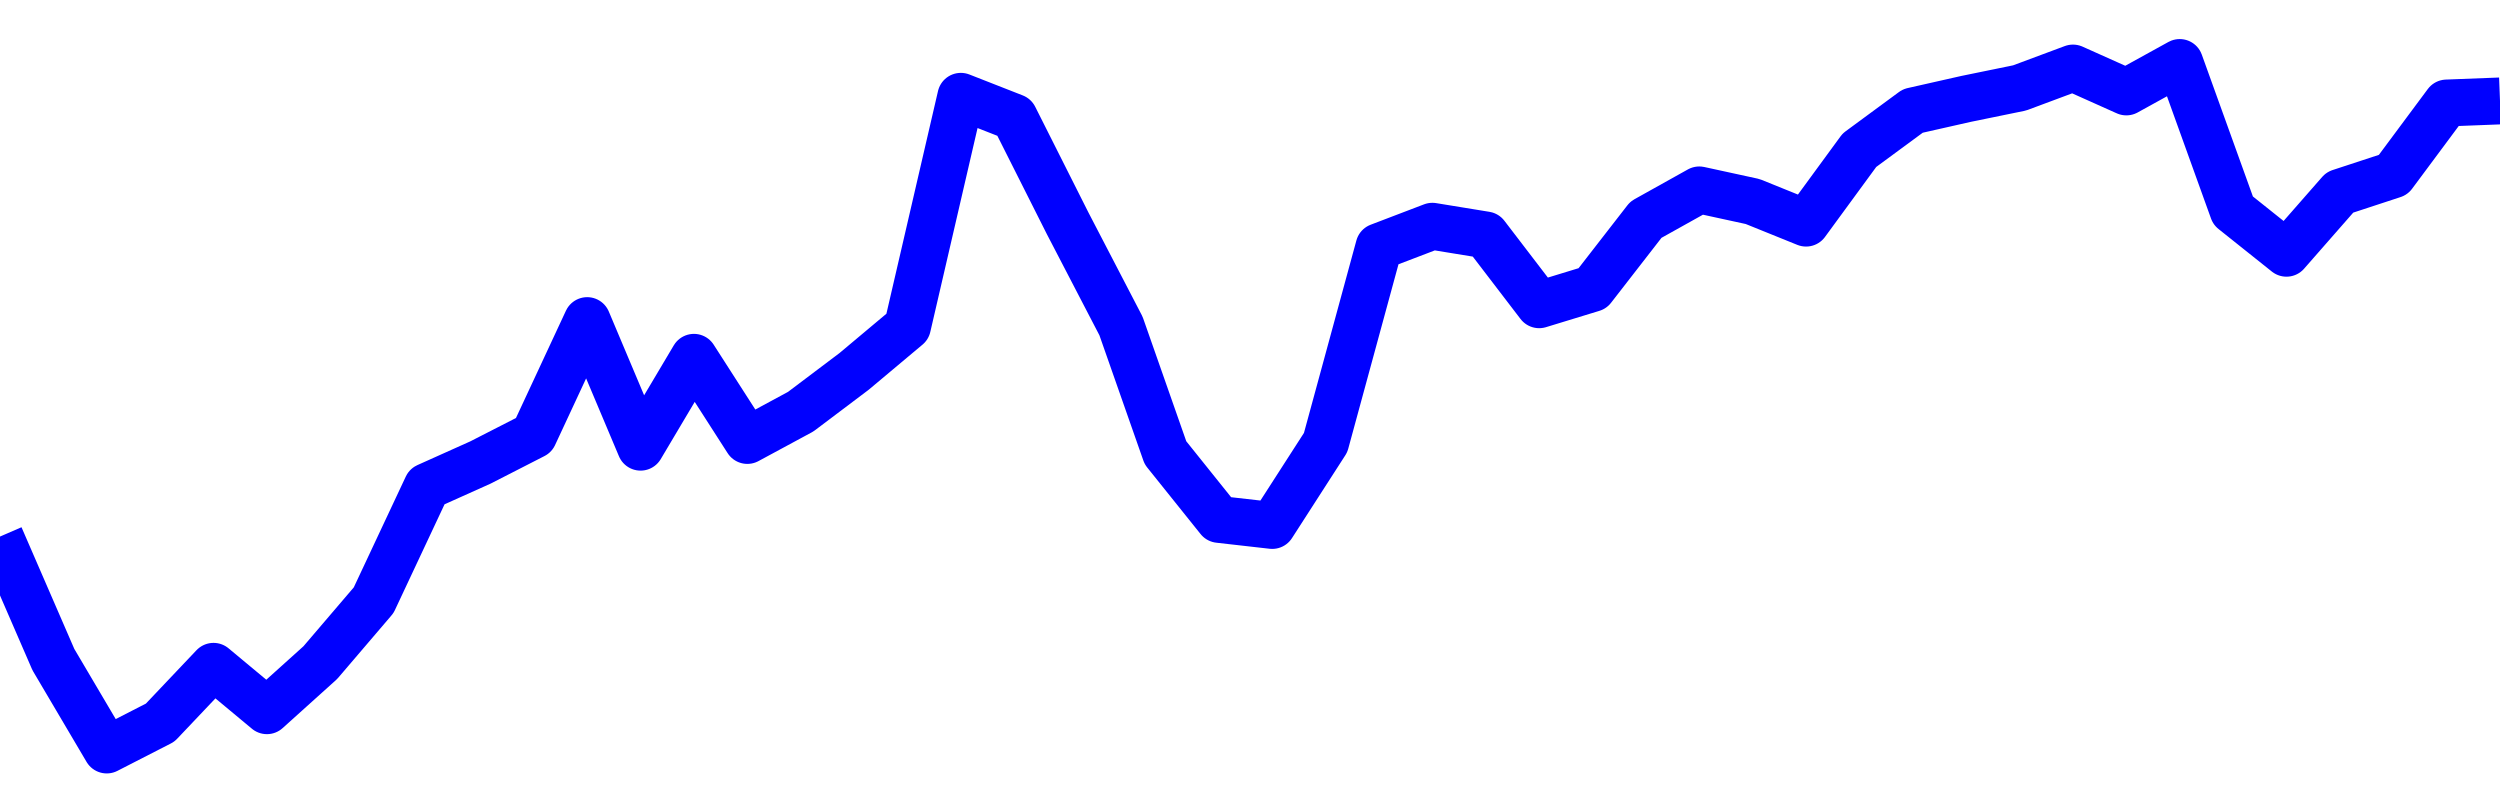 <svg xmlns="http://www.w3.org/2000/svg" fill="none" width="80" height="26"><polyline points="0,17.17 1.708,21.106 3.416,24 5.125,23.124 6.833,21.322 8.541,22.743 10.249,21.205 11.957,19.206 13.665,15.567 15.374,14.8 17.082,13.926 18.79,10.259 20.498,14.31 22.206,11.434 23.915,14.095 25.623,13.173 27.331,11.885 29.039,10.453 30.747,3.082 32.456,3.752 34.164,7.145 35.872,10.432 37.295,14.489 39.004,16.621 40.712,16.815 42.42,14.162 44.128,7.892 45.836,7.24 47.544,7.519 49.253,9.752 50.961,9.23 52.669,7.03 54.377,6.077 56.085,6.449 57.794,7.14 59.502,4.807 61.21,3.55 62.918,3.164 64.626,2.814 66.335,2.177 68.043,2.942 69.751,2 71.459,6.741 73.167,8.104 74.875,6.155 76.584,5.594 78.292,3.296 80,3.23 " stroke-linejoin="round" style="fill: transparent; stroke:blue; stroke-width:1.5" /></svg>